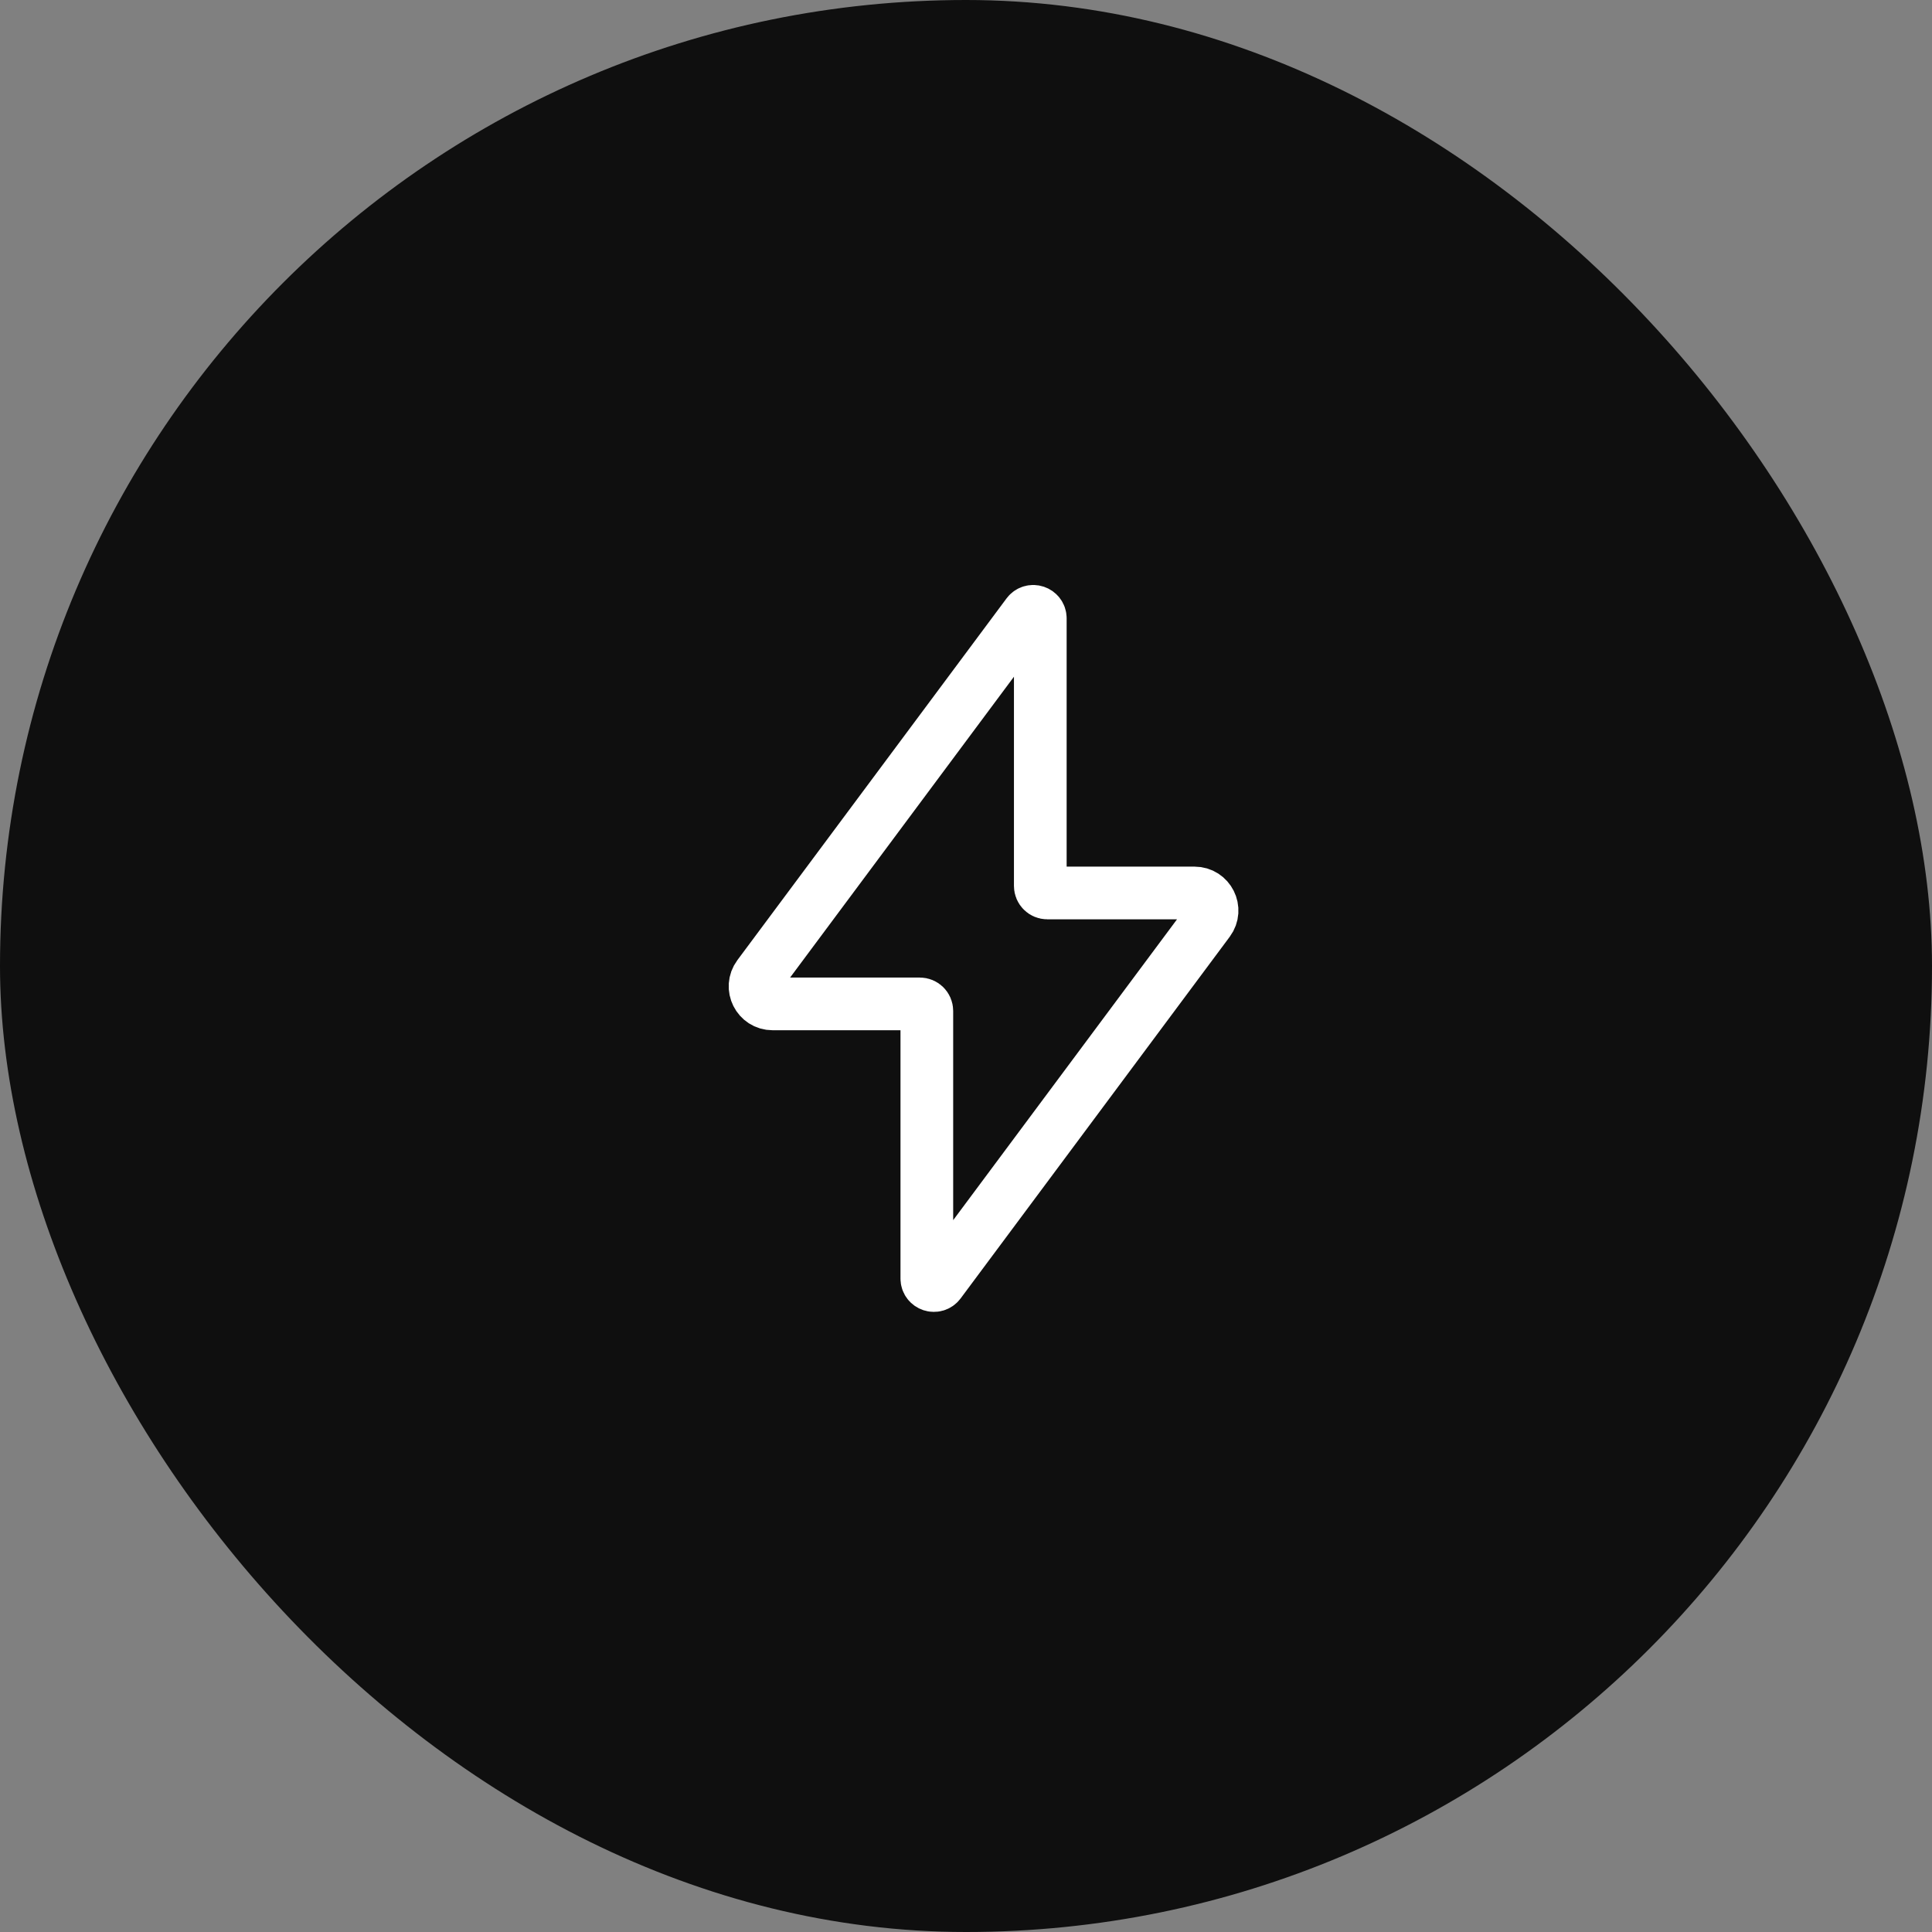 <?xml version="1.0" encoding="UTF-8"?> <svg xmlns="http://www.w3.org/2000/svg" width="55" height="55" viewBox="0 0 55 55" fill="none"><rect x="0" y="0" width="55" height="55" fill="#808080" stroke="none"/> <rect width="55" height="55" rx="27.5" fill="#0F0F0F"></rect> <path d="M29.815 25.421C29.705 25.421 29.615 25.332 29.615 25.221V17.604C29.615 17.411 29.37 17.33 29.255 17.484L21.594 27.78C21.349 28.11 21.584 28.579 21.995 28.579H26.185C26.295 28.579 26.385 28.668 26.385 28.779V36.396C26.385 36.589 26.63 36.67 26.745 36.516L34.406 26.22C34.651 25.89 34.416 25.421 34.005 25.421H29.815Z" stroke="white" stroke-width="1.5"></path> </svg> 